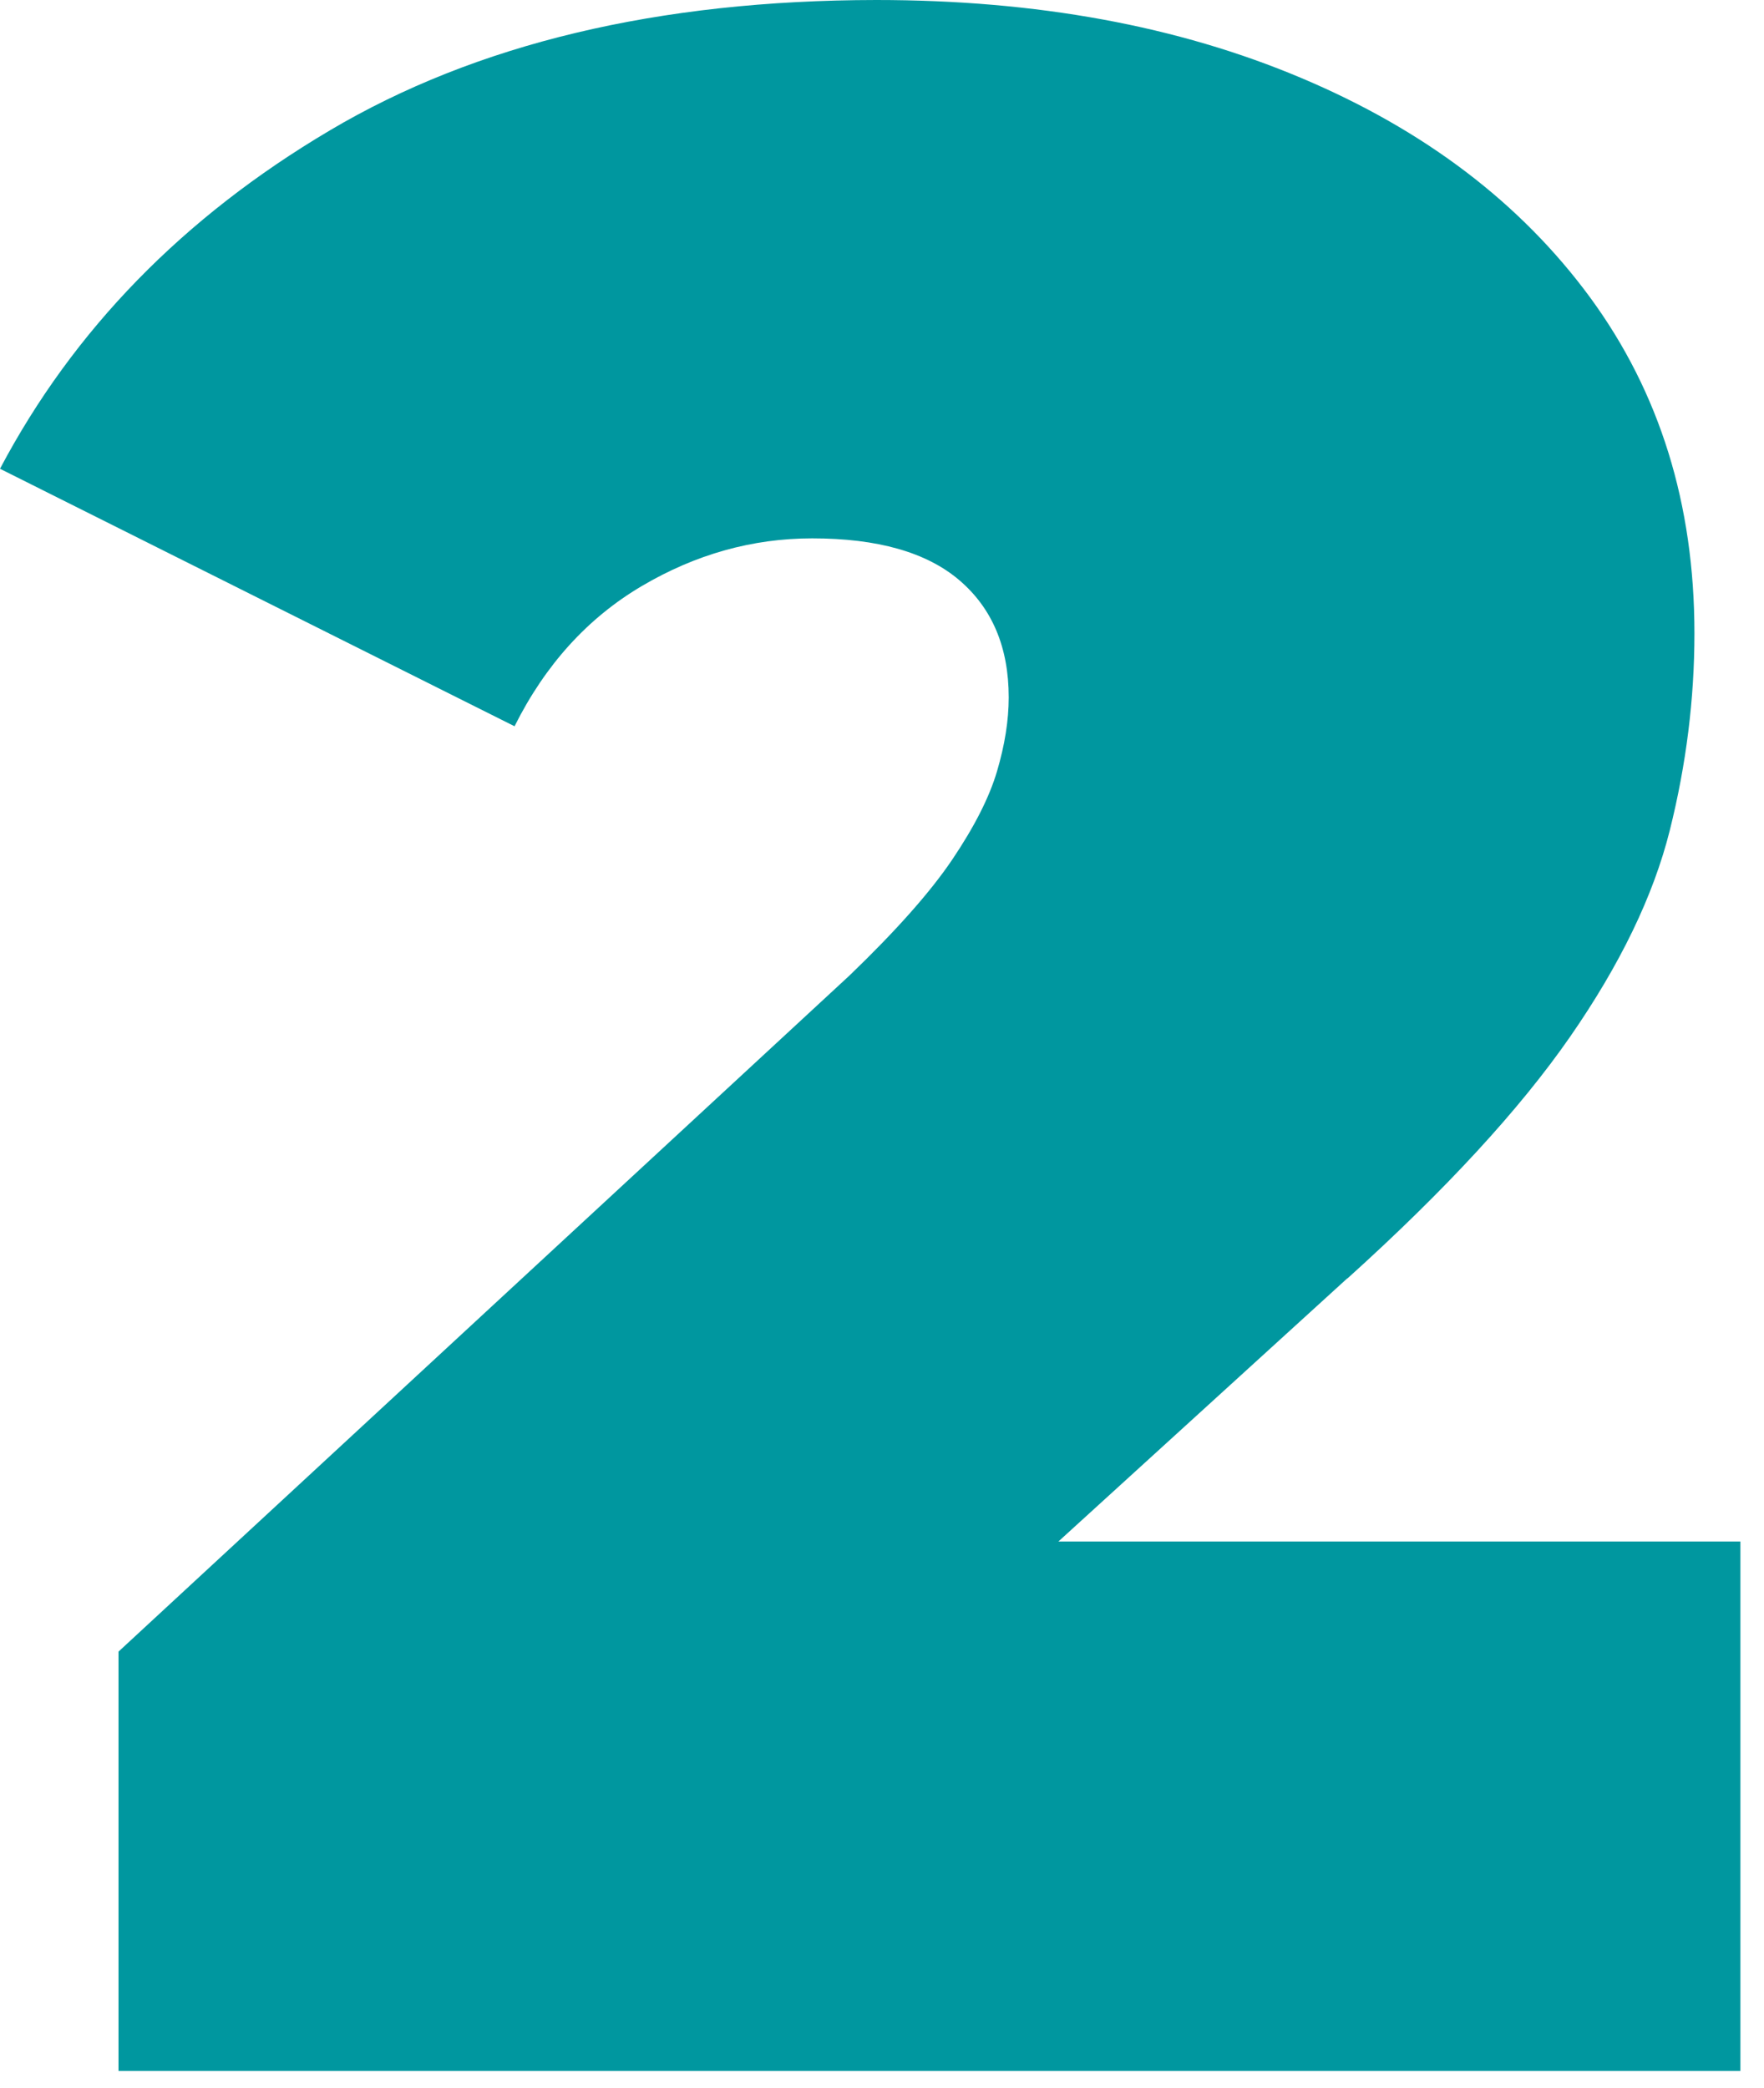 <svg width="71" height="84" viewBox="0 0 71 84" fill="none" xmlns="http://www.w3.org/2000/svg">
<path d="M54.23 51.44C58.19 47.87 61.17 44.63 63.19 41.72C65.21 38.81 66.55 36.04 67.21 33.4C67.87 30.76 68.2 28.12 68.2 25.48C68.2 20.28 66.8 15.79 64.01 11.98C61.22 8.18 57.34 5.23 52.38 3.14C47.41 1.04 41.71 0 35.27 0C26.49 0.01 19.16 1.76 13.27 5.25C7.37 8.74 2.95 13.28 0 18.86L20.71 29.22C21.95 26.74 23.66 24.86 25.83 23.58C28 22.3 30.29 21.66 32.69 21.66C35.32 21.66 37.3 22.22 38.62 23.35C39.94 24.48 40.6 26.05 40.6 28.06C40.6 28.99 40.44 29.98 40.13 31.03C39.82 32.08 39.22 33.26 38.33 34.58C37.44 35.9 36.06 37.45 34.2 39.24L4.77 66.45V83.32H70.05V62.02H42.6L54.23 51.43V51.44Z" fill="#00979F"/>
</svg>
